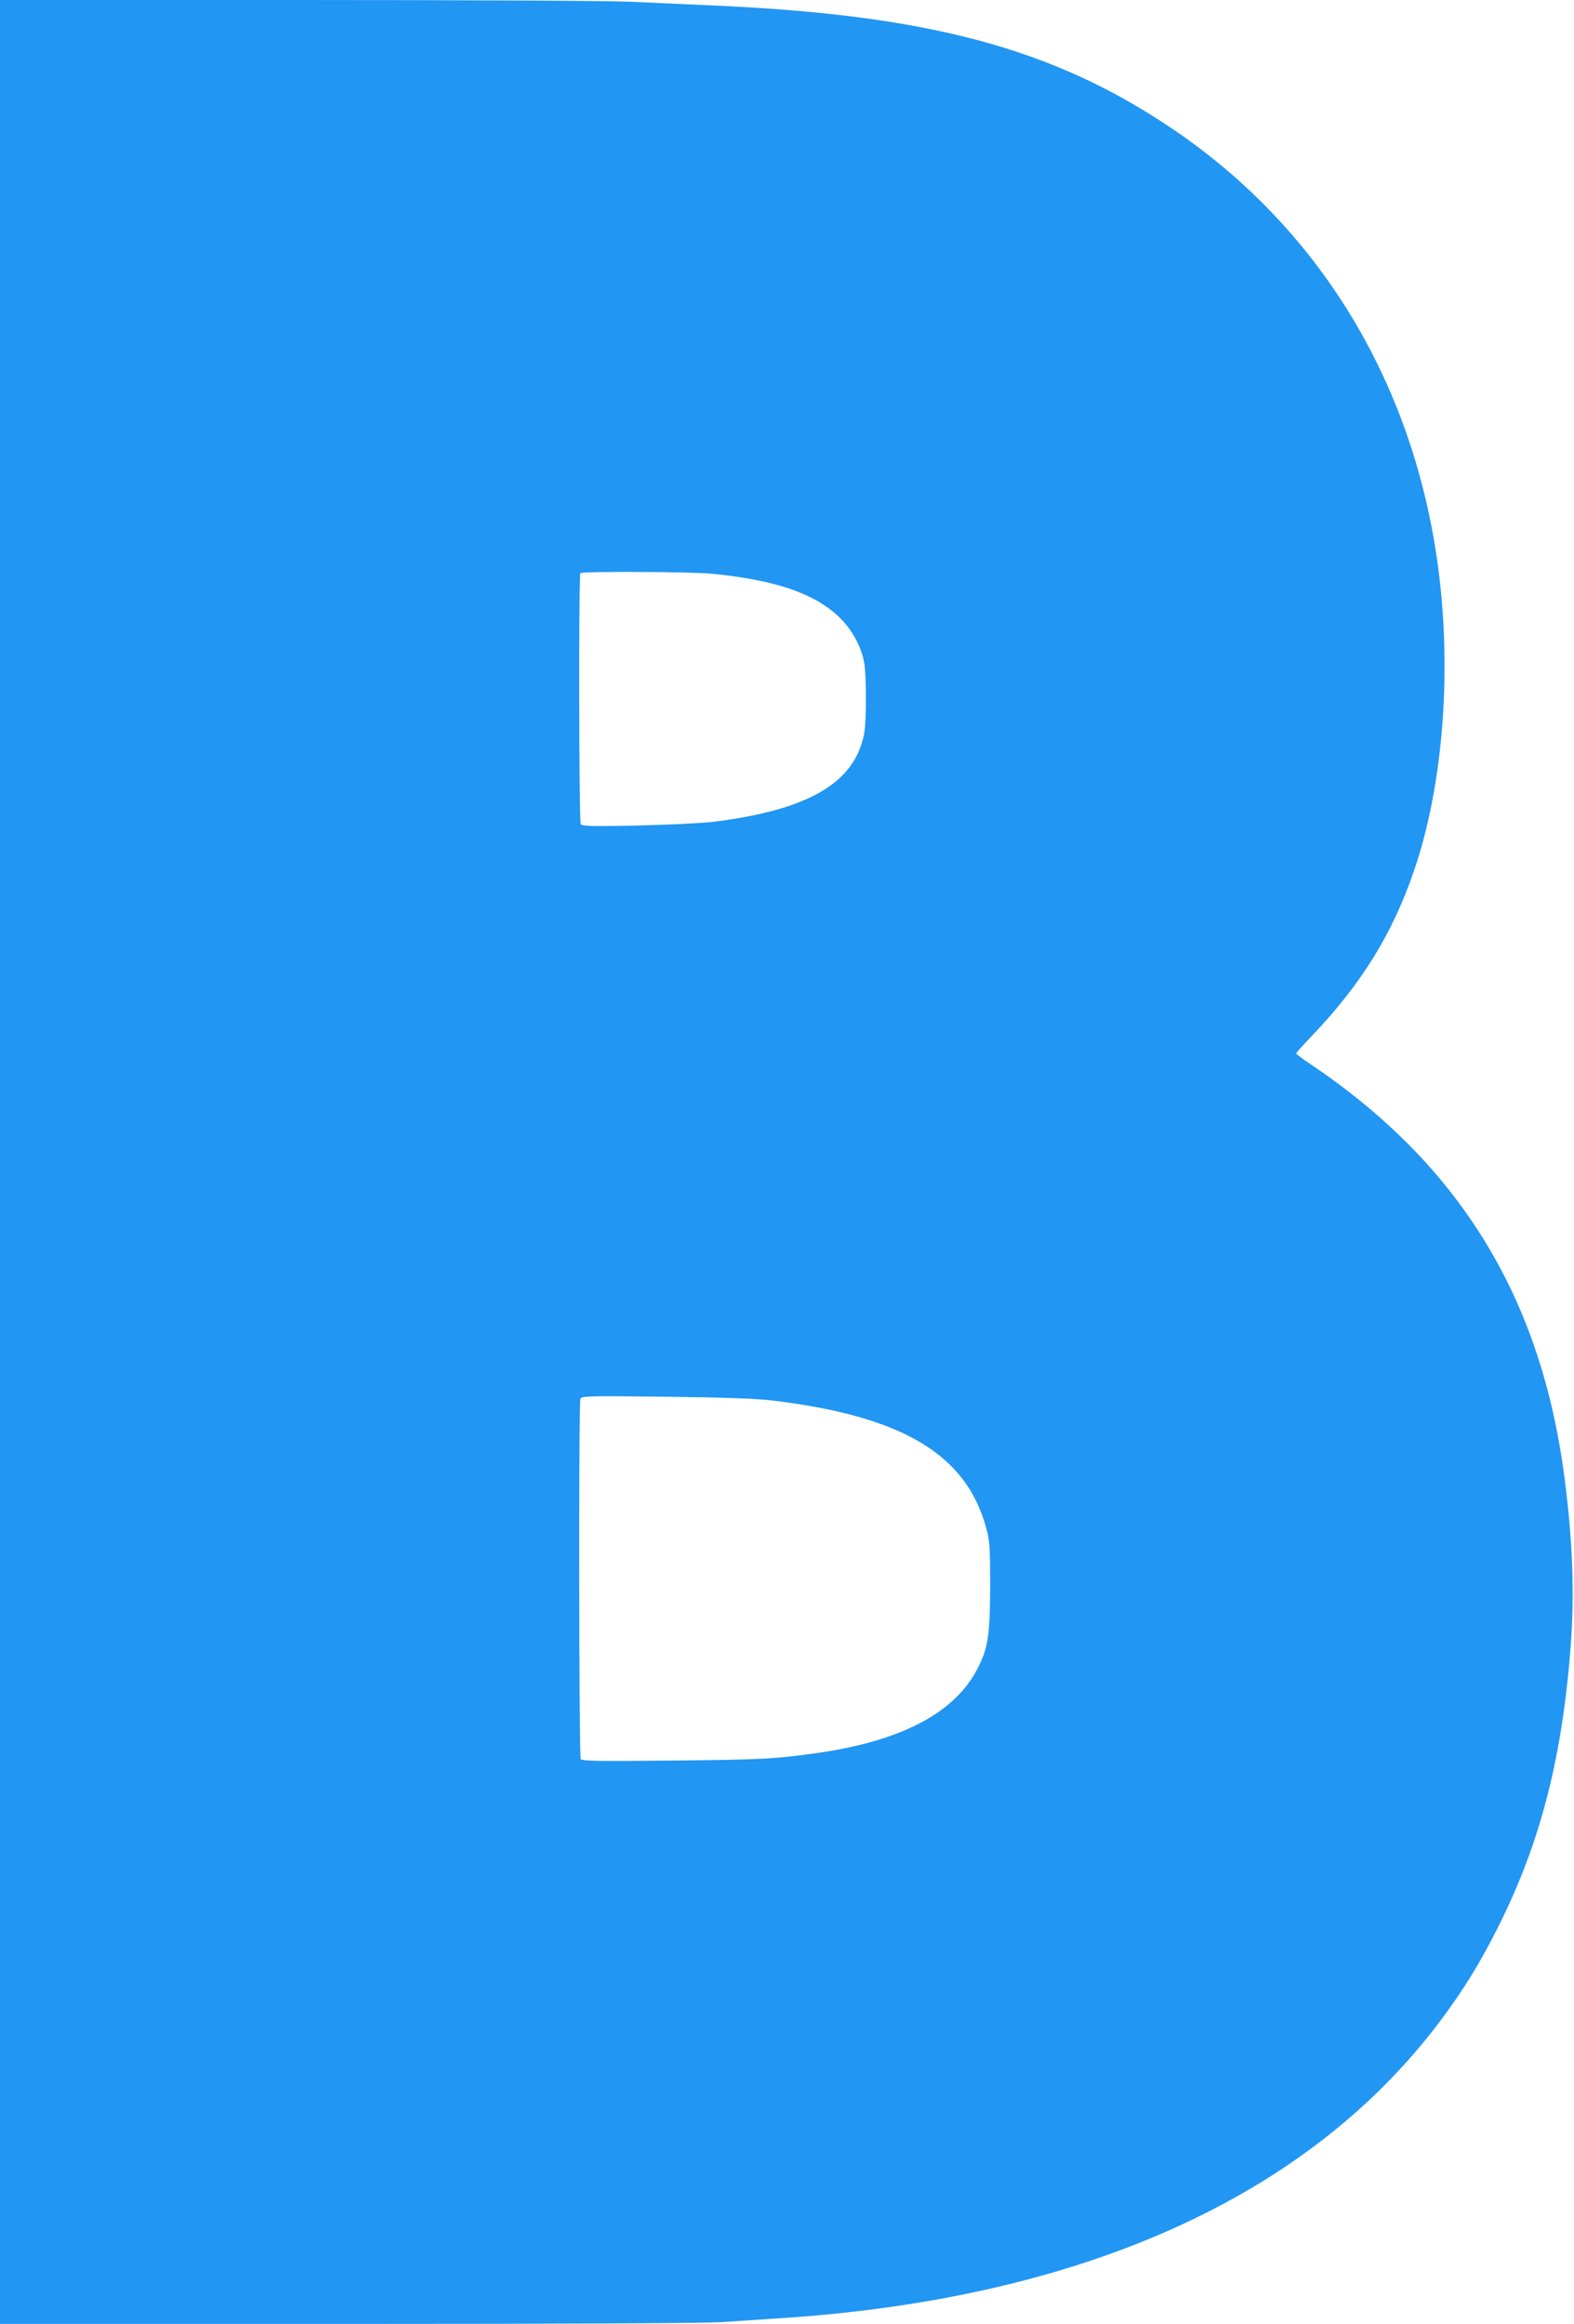 <?xml version="1.0" standalone="no"?>
<!DOCTYPE svg PUBLIC "-//W3C//DTD SVG 20010904//EN"
 "http://www.w3.org/TR/2001/REC-SVG-20010904/DTD/svg10.dtd">
<svg version="1.0" xmlns="http://www.w3.org/2000/svg"
 width="867pt" height="1280pt" viewBox="0 0 867 1280"
 preserveAspectRatio="xMidYMid meet">
<g transform="translate(0,1280) scale(0.1,-0.1)"
fill="#2196f3" stroke="none">
<path d="M0 6400 l0 -6400 1923 0 c1159 0 1974 4 2052 10 72 5 207 14 300 20
1672 104 2926 665 3656 1636 132 176 224 325 328 534 228 459 346 920 393
1535 21 282 11 575 -33 915 -127 1000 -577 1735 -1401 2289 -43 28 -78 55 -78
59 0 4 37 45 82 92 274 286 447 564 566 912 165 479 213 1133 127 1721 -144
992 -657 1826 -1455 2366 -658 445 -1344 629 -2535 681 -137 6 -338 15 -445
20 -111 6 -900 10 -1837 10 l-1643 0 0 -6400z m3921 3240 c344 -34 555 -105
693 -231 74 -68 129 -165 146 -258 13 -70 13 -323 0 -391 -51 -271 -304 -420
-826 -486 -67 -8 -253 -17 -423 -21 -253 -5 -304 -4 -312 8 -10 16 -12 1372
-2 1382 10 11 611 8 724 -3z m334 -4554 c715 -86 1067 -296 1177 -701 20 -72
22 -104 22 -325 -1 -273 -12 -342 -74 -459 -127 -238 -418 -390 -875 -456
-233 -33 -305 -37 -794 -42 -417 -4 -505 -3 -512 8 -10 16 -12 1959 -2 1984 6
16 39 17 467 12 328 -4 499 -10 591 -21z"/>
</g>
</svg>
